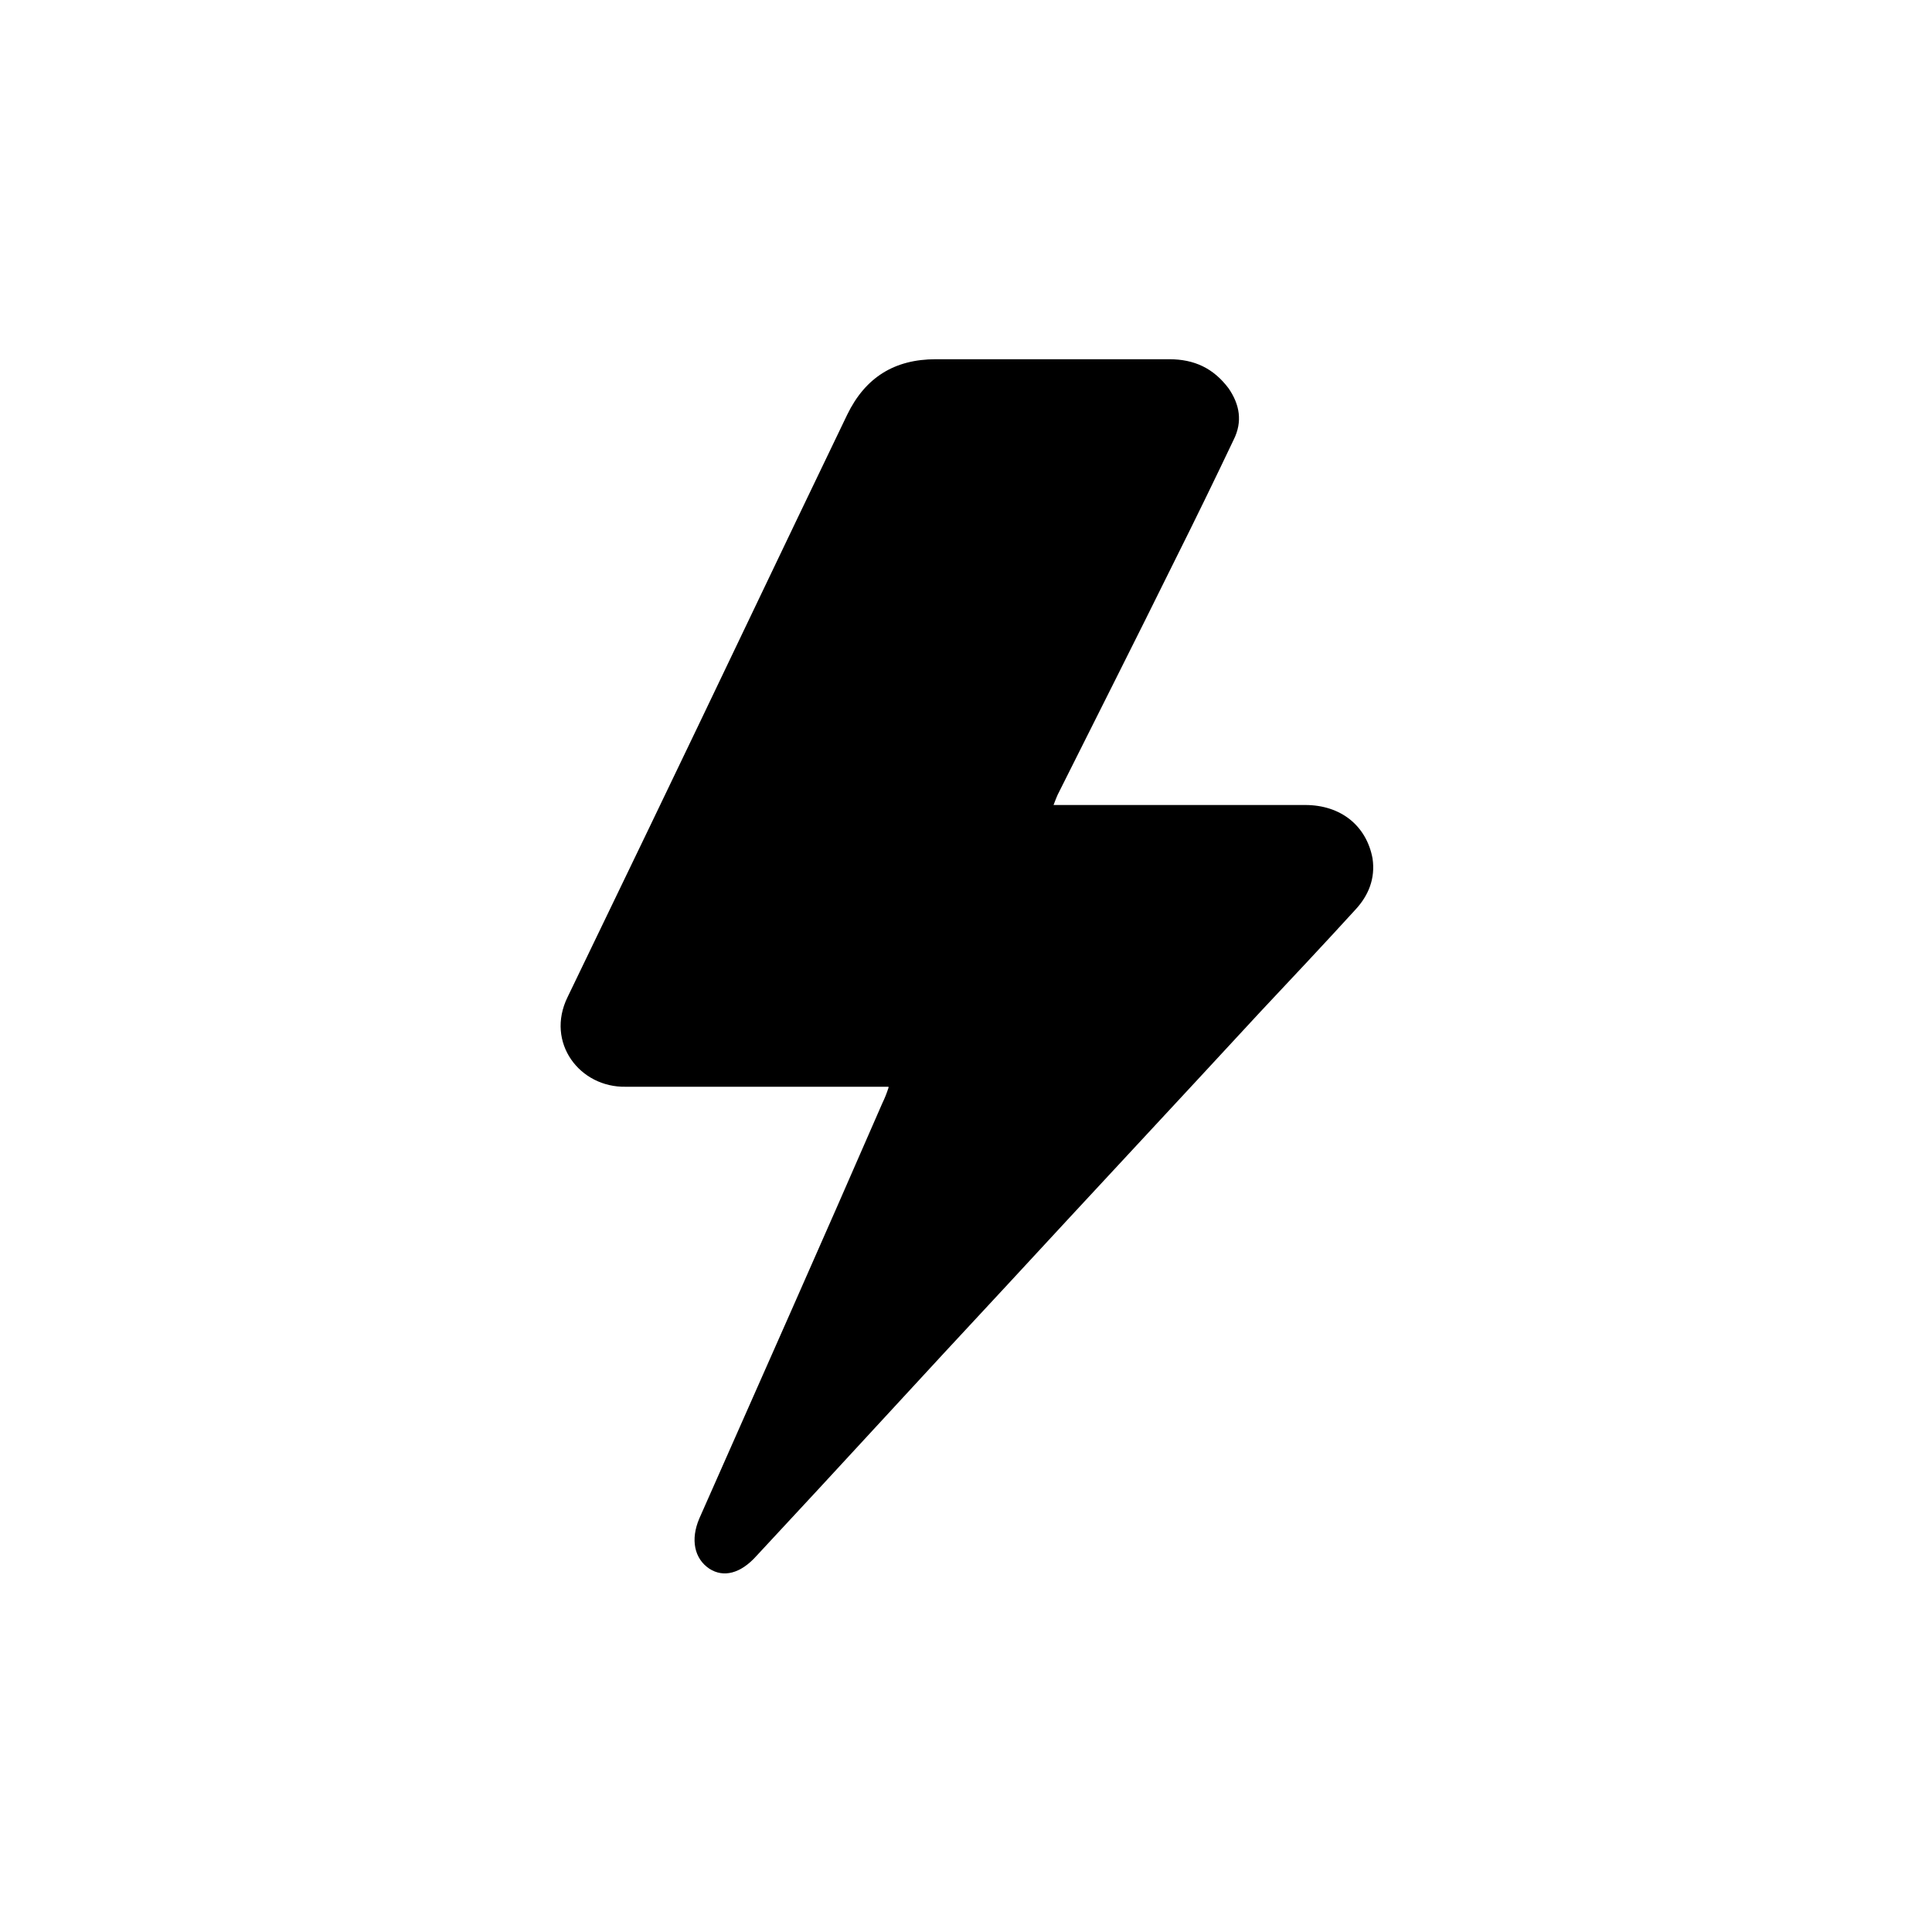 <?xml version="1.0" encoding="UTF-8"?><svg id="Layer_1" xmlns="http://www.w3.org/2000/svg" viewBox="0 0 192 192"><defs><style>.cls-1{stroke-width:0px;}</style></defs><path class="cls-1" d="m88.3,108c-6.5,0-12.8,0-19.1,0-2.3,0-4.7,0-7,0-4.6.1-8-4.4-5.8-8.9,2.7-5.6,5.4-11.2,8.1-16.8,6.6-13.7,13.1-27.4,19.7-41.1,1.8-3.7,4.7-5.5,8.8-5.5,7.7,0,15.5,0,23.2,0,2.5,0,4.4.9,5.9,2.9,1.1,1.6,1.4,3.3.5,5.1-1.9,4-3.9,8.1-5.9,12.1-3.8,7.7-7.7,15.4-11.6,23.2-.1.2-.2.5-.4,1,.6,0,1.1,0,1.6,0,7.8,0,15.6,0,23.4,0,3.6,0,6.1,2.1,6.7,5.3.3,2-.4,3.7-1.7,5.1-3.1,3.4-6.3,6.8-9.4,10.1-8.4,9.1-16.9,18.2-25.3,27.3-8.3,8.9-16.5,17.9-24.8,26.8-1.6,1.8-3.3,2.2-4.7,1.3-1.5-1-1.9-2.9-1-5,6.1-13.8,12.2-27.5,18.2-41.3.2-.4.4-.9.6-1.5Z"/></svg>